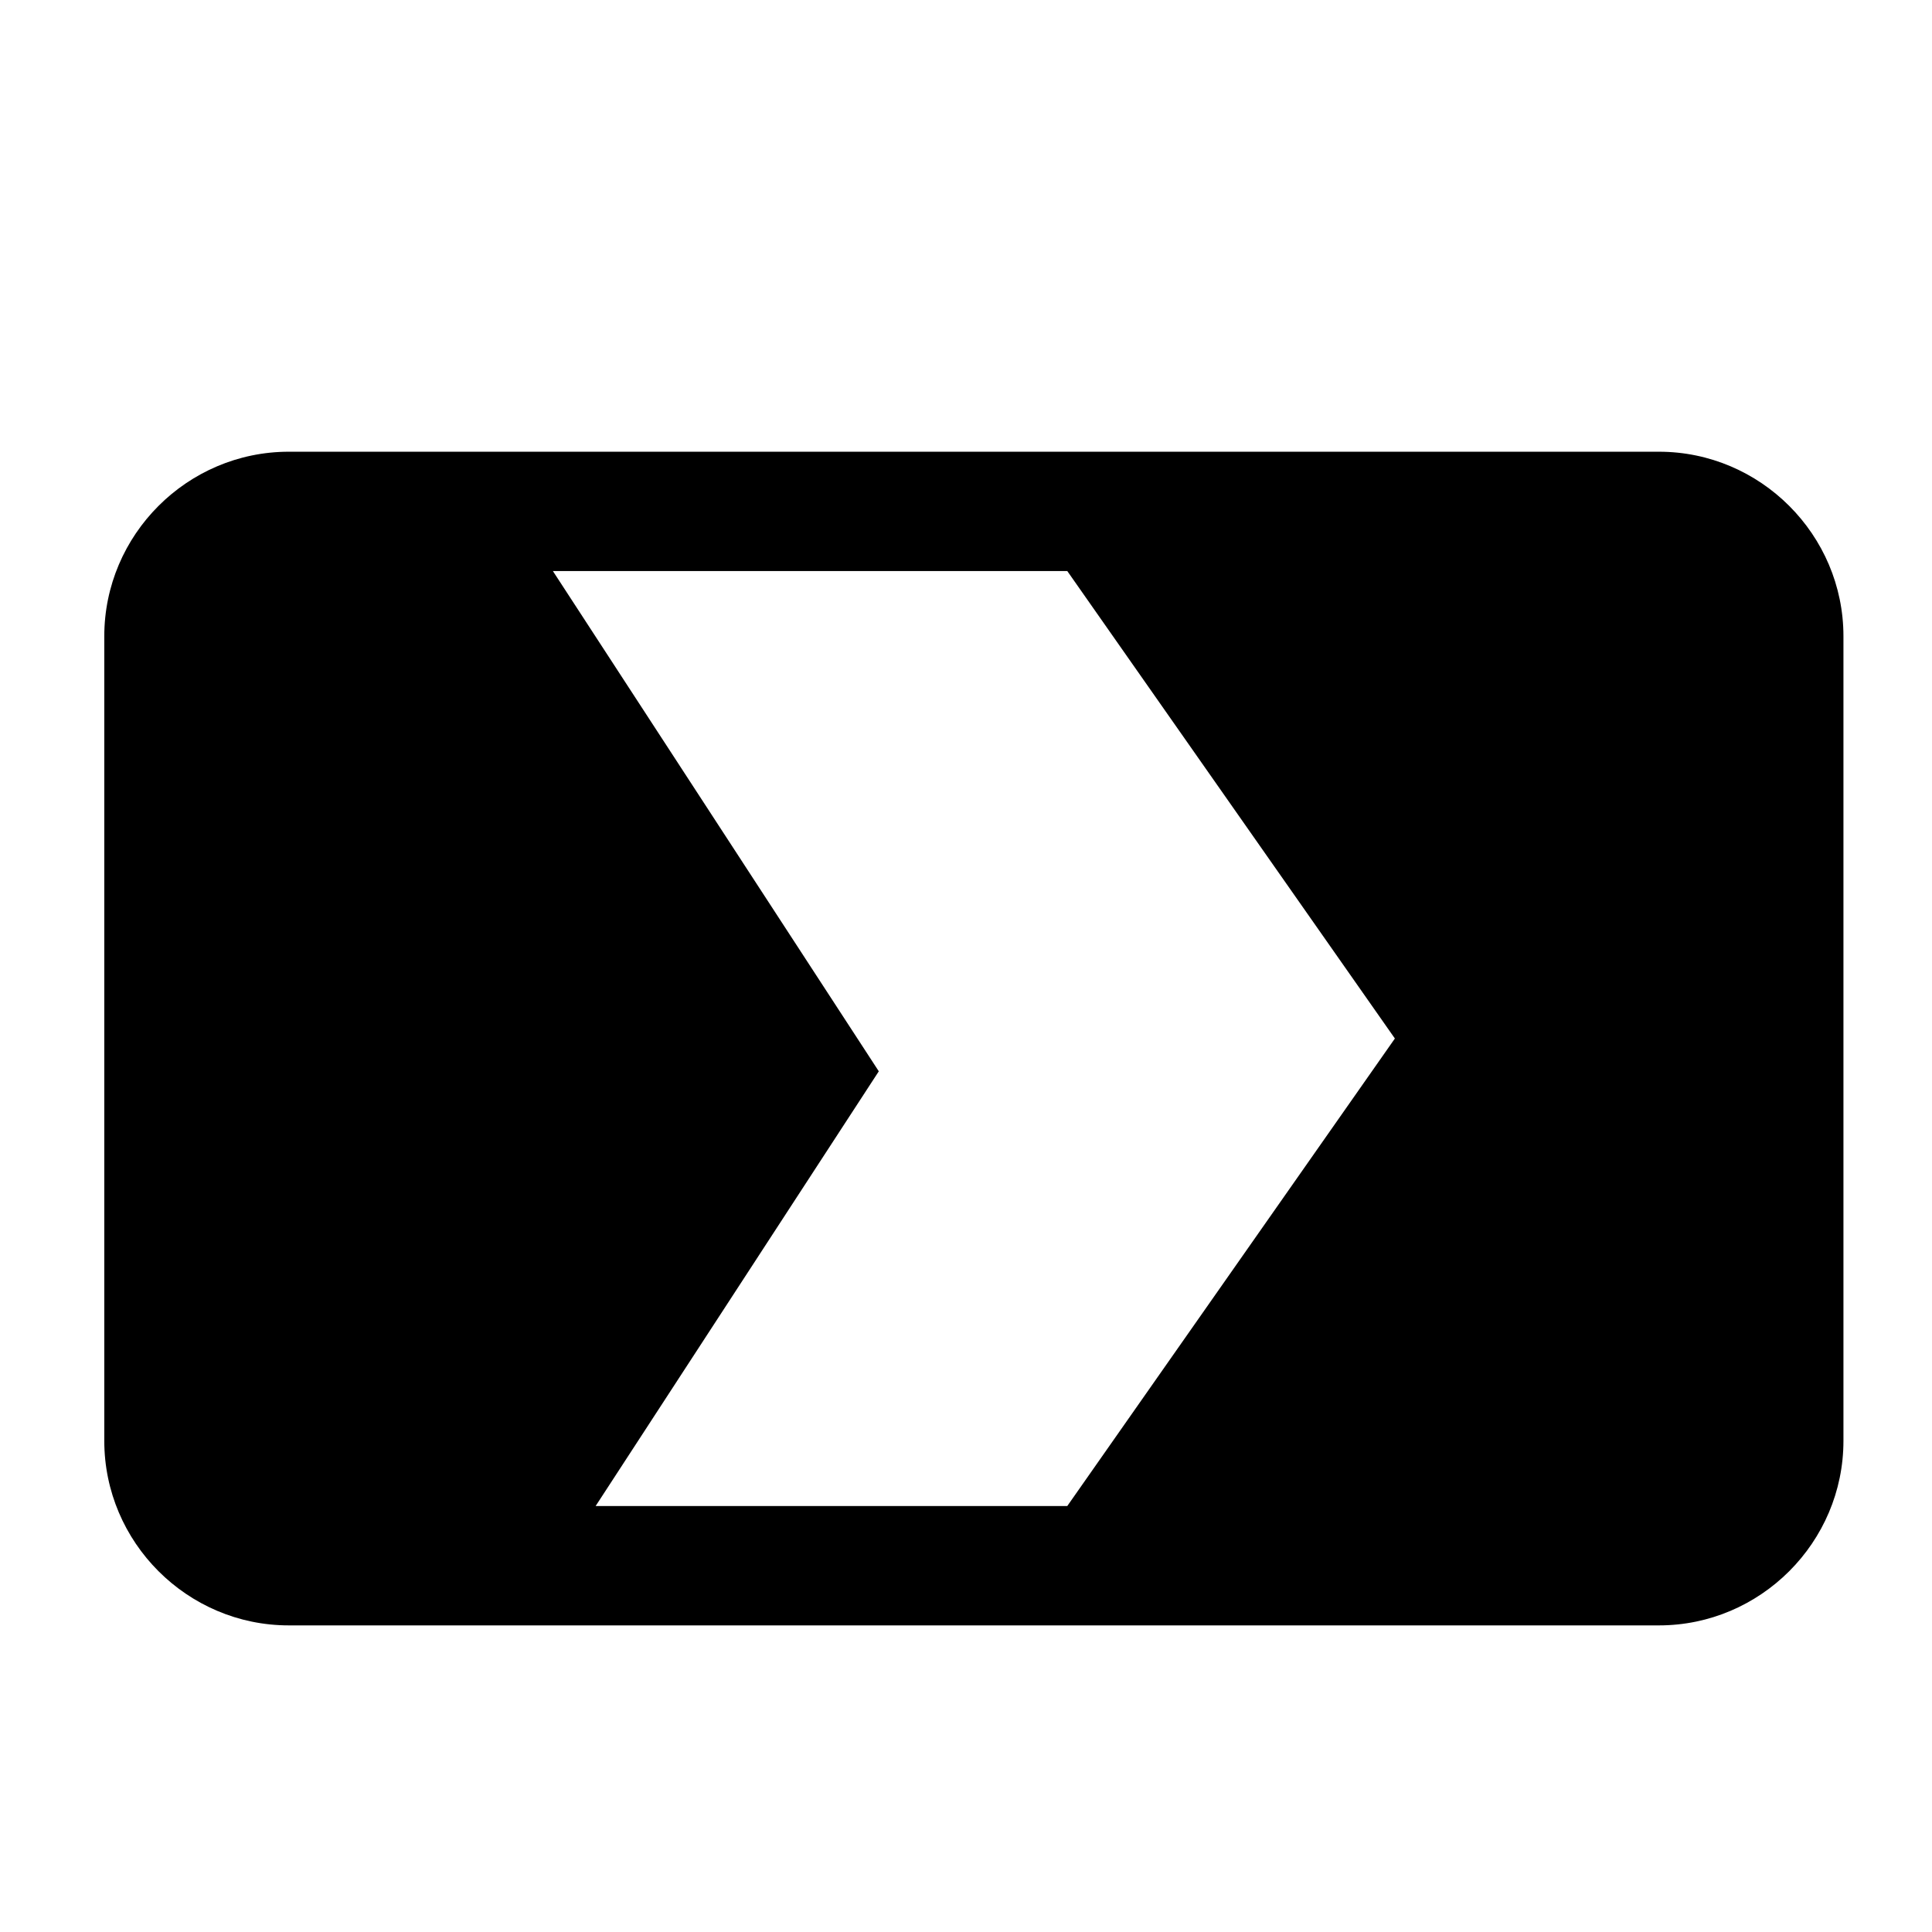 <?xml version="1.0" encoding="UTF-8"?>
<!-- Uploaded to: ICON Repo, www.iconrepo.com, Generator: ICON Repo Mixer Tools -->
<svg fill="#000000" width="800px" height="800px" version="1.1" viewBox="144 144 512 512" xmlns="http://www.w3.org/2000/svg">
 <path d="m220.54 263.71h363.09c26.898 0 48.902 22.004 48.902 48.902v213.23c0 26.898-22.004 48.902-48.902 48.902h-363.09c-26.898 0-48.902-22.004-48.902-48.902v-213.23c0-26.898 22.004-48.902 48.902-48.902zm69.977 31.617h136.32l86.82 123.89-86.82 123.9h-124.99l75.043-115.21z" fill-rule="evenodd"/>
</svg>